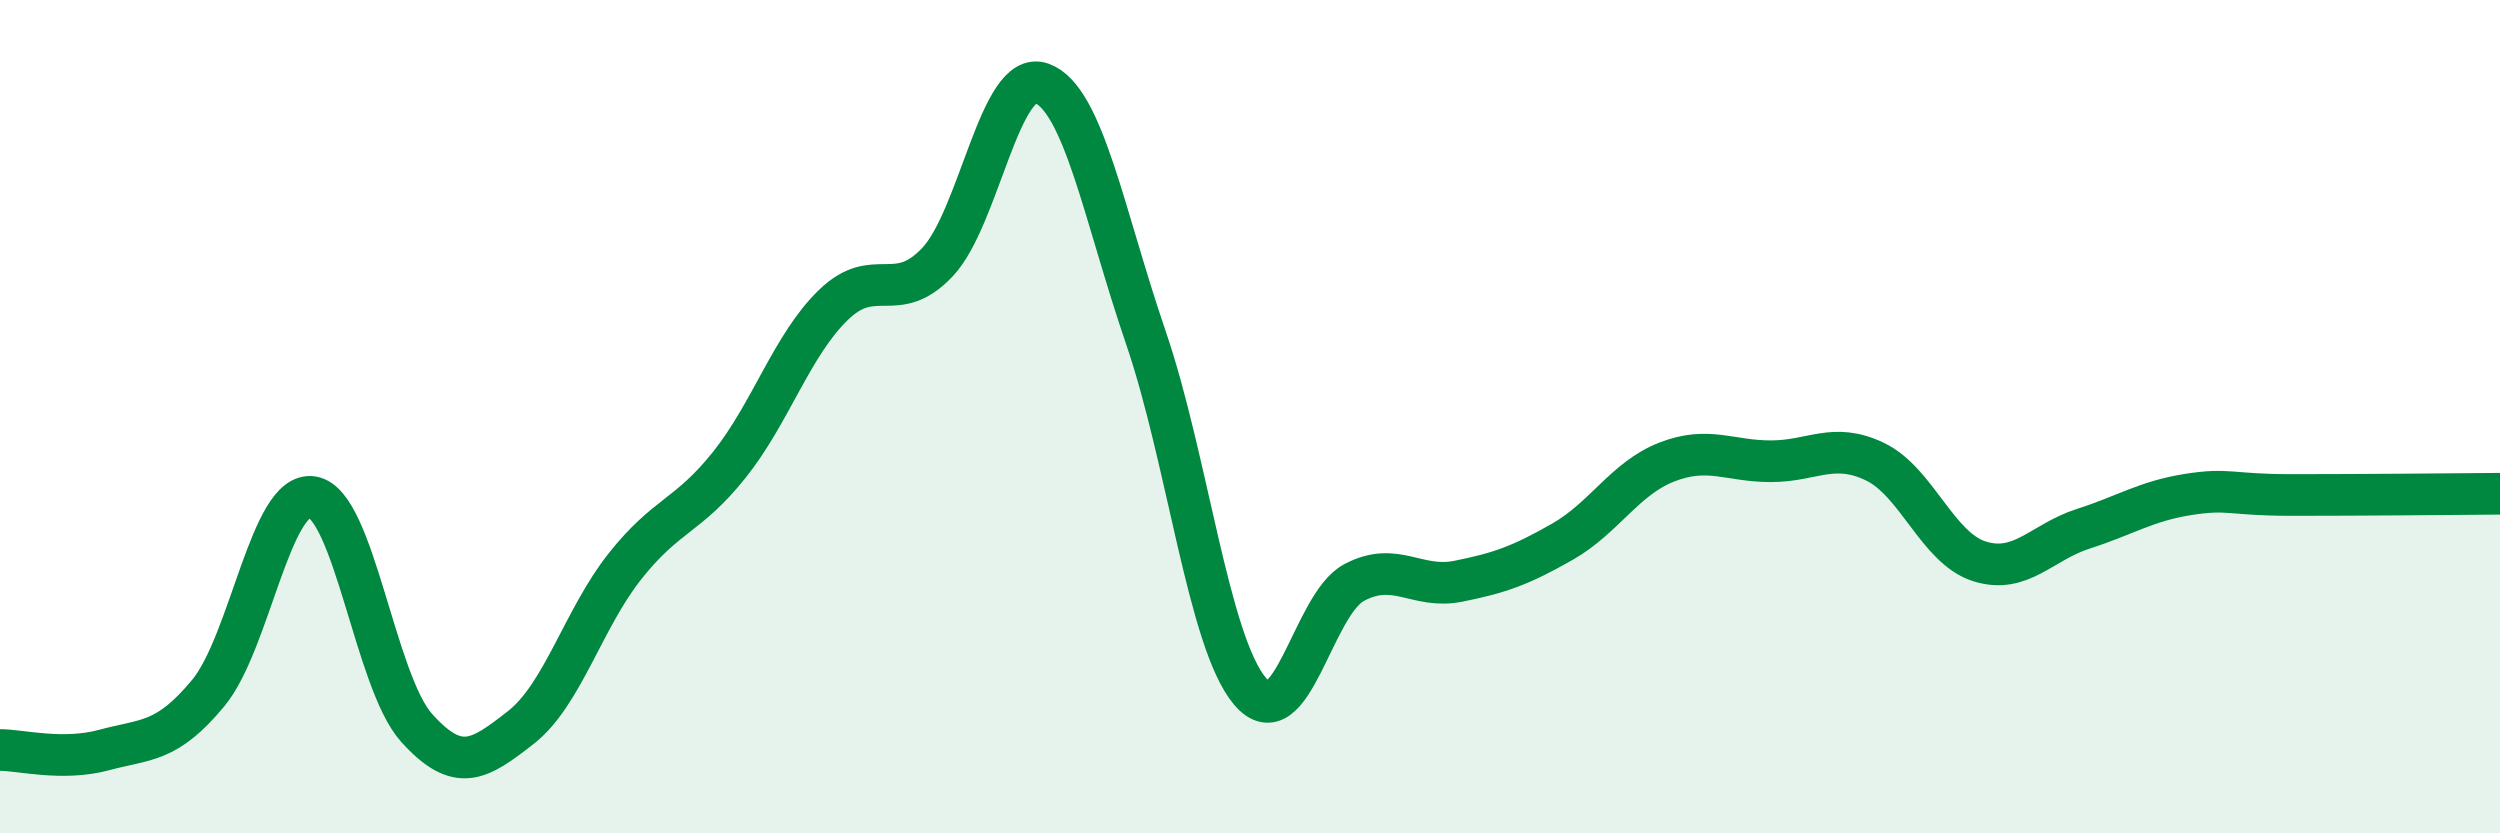 
    <svg width="60" height="20" viewBox="0 0 60 20" xmlns="http://www.w3.org/2000/svg">
      <path
        d="M 0,18 C 0.5,18 1.5,18.27 2.5,18 C 3.5,17.73 4,17.84 5,16.63 C 6,15.42 6.5,11.76 7.5,11.93 C 8.5,12.1 9,16.36 10,17.47 C 11,18.58 11.5,18.24 12.5,17.46 C 13.5,16.68 14,14.85 15,13.59 C 16,12.33 16.5,12.41 17.5,11.16 C 18.5,9.91 19,8.29 20,7.32 C 21,6.35 21.5,7.35 22.5,6.29 C 23.5,5.23 24,1.64 25,2 C 26,2.36 26.5,5.18 27.5,8.1 C 28.5,11.02 29,15.41 30,16.59 C 31,17.77 31.5,14.51 32.5,13.98 C 33.5,13.45 34,14.15 35,13.95 C 36,13.75 36.5,13.57 37.5,13 C 38.5,12.43 39,11.48 40,11.09 C 41,10.7 41.5,11.07 42.5,11.07 C 43.5,11.07 44,10.6 45,11.08 C 46,11.56 46.5,13.15 47.5,13.47 C 48.5,13.79 49,13.01 50,12.69 C 51,12.37 51.5,12.03 52.5,11.87 C 53.5,11.71 53.5,11.88 55,11.88 C 56.5,11.88 59,11.86 60,11.85L60 20L0 20Z"
        fill="#008740"
        opacity="0.1"
        stroke-linecap="round"
        stroke-linejoin="round"
      />
      <path
        d="M 0,18 C 0.5,18 1.5,18.27 2.5,18 C 3.5,17.73 4,17.84 5,16.63 C 6,15.42 6.5,11.76 7.5,11.93 C 8.5,12.1 9,16.36 10,17.47 C 11,18.58 11.5,18.24 12.5,17.46 C 13.5,16.68 14,14.85 15,13.59 C 16,12.33 16.5,12.41 17.5,11.16 C 18.5,9.91 19,8.29 20,7.32 C 21,6.35 21.5,7.35 22.5,6.29 C 23.5,5.23 24,1.64 25,2 C 26,2.36 26.5,5.18 27.5,8.1 C 28.5,11.02 29,15.41 30,16.59 C 31,17.77 31.5,14.51 32.5,13.98 C 33.5,13.45 34,14.15 35,13.95 C 36,13.75 36.5,13.57 37.5,13 C 38.5,12.43 39,11.48 40,11.09 C 41,10.7 41.5,11.07 42.5,11.07 C 43.5,11.07 44,10.6 45,11.08 C 46,11.56 46.5,13.15 47.5,13.47 C 48.5,13.79 49,13.01 50,12.69 C 51,12.37 51.5,12.03 52.5,11.87 C 53.5,11.71 53.5,11.88 55,11.88 C 56.5,11.88 59,11.86 60,11.85"
        stroke="#008740"
        stroke-width="1"
        fill="none"
        stroke-linecap="round"
        stroke-linejoin="round"
      />
    </svg>
  